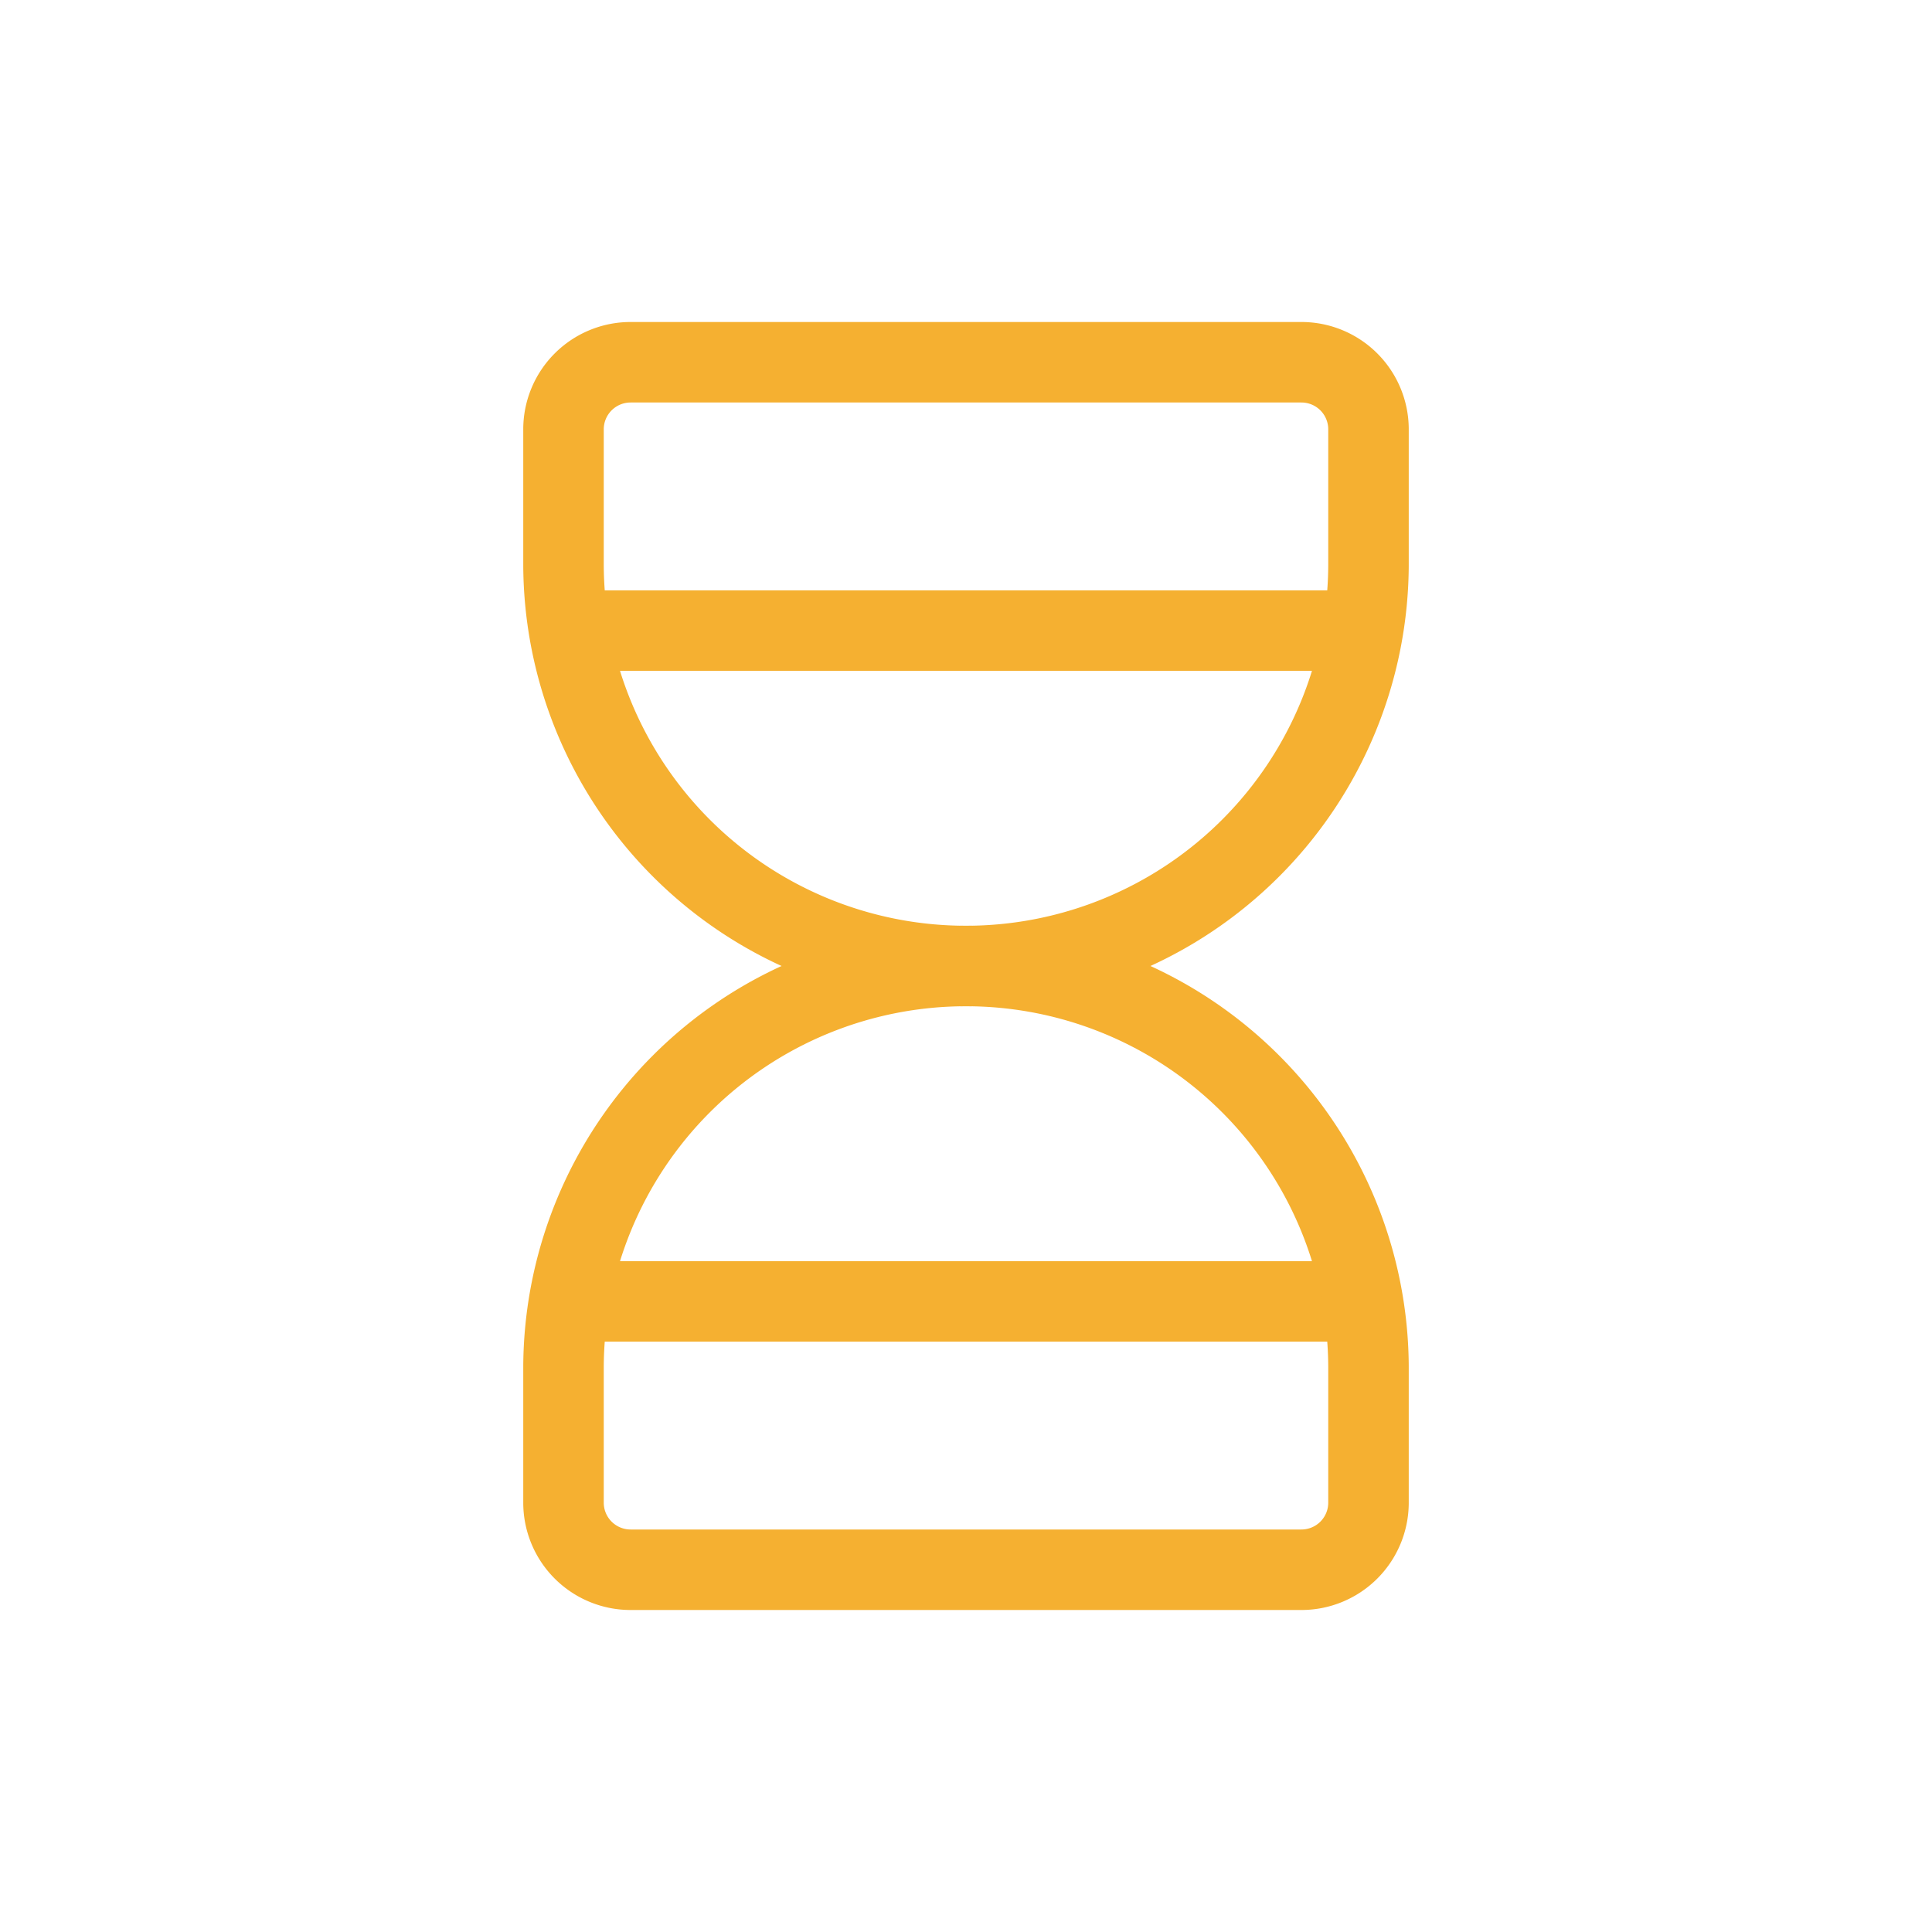 <svg xmlns="http://www.w3.org/2000/svg" width="48" height="48" viewBox="0 0 48 48"><g transform="translate(-984 -1475)"><rect width="48" height="48" transform="translate(984 1475)" fill="none"/><g transform="translate(988 1479)"><path d="M0,0H40V40H0Z" fill="none"/><path d="M6.5,7H24.833" transform="translate(4.333 4.667)" fill="none" stroke="#f5b031" stroke-linecap="round" stroke-linejoin="round" stroke-width="2"/><path d="M6.5,17H24.833" transform="translate(4.333 11.333)" fill="none" stroke="#f5b031" stroke-linecap="round" stroke-linejoin="round" stroke-width="2"/><path d="M6,25.333V22a10,10,0,0,1,20,0v3.333A1.667,1.667,0,0,1,24.333,27H7.667A1.667,1.667,0,0,1,6,25.333Z" transform="translate(4 8)" fill="none" stroke="#f5b031" stroke-linecap="round" stroke-linejoin="round" stroke-width="2"/><path d="M6,4.667V8A10,10,0,1,0,26,8V4.667A1.667,1.667,0,0,0,24.333,3H7.667A1.667,1.667,0,0,0,6,4.667Z" transform="translate(4 2)" fill="none" stroke="#f5b031" stroke-linecap="round" stroke-linejoin="round" stroke-width="2"/></g></g></svg>